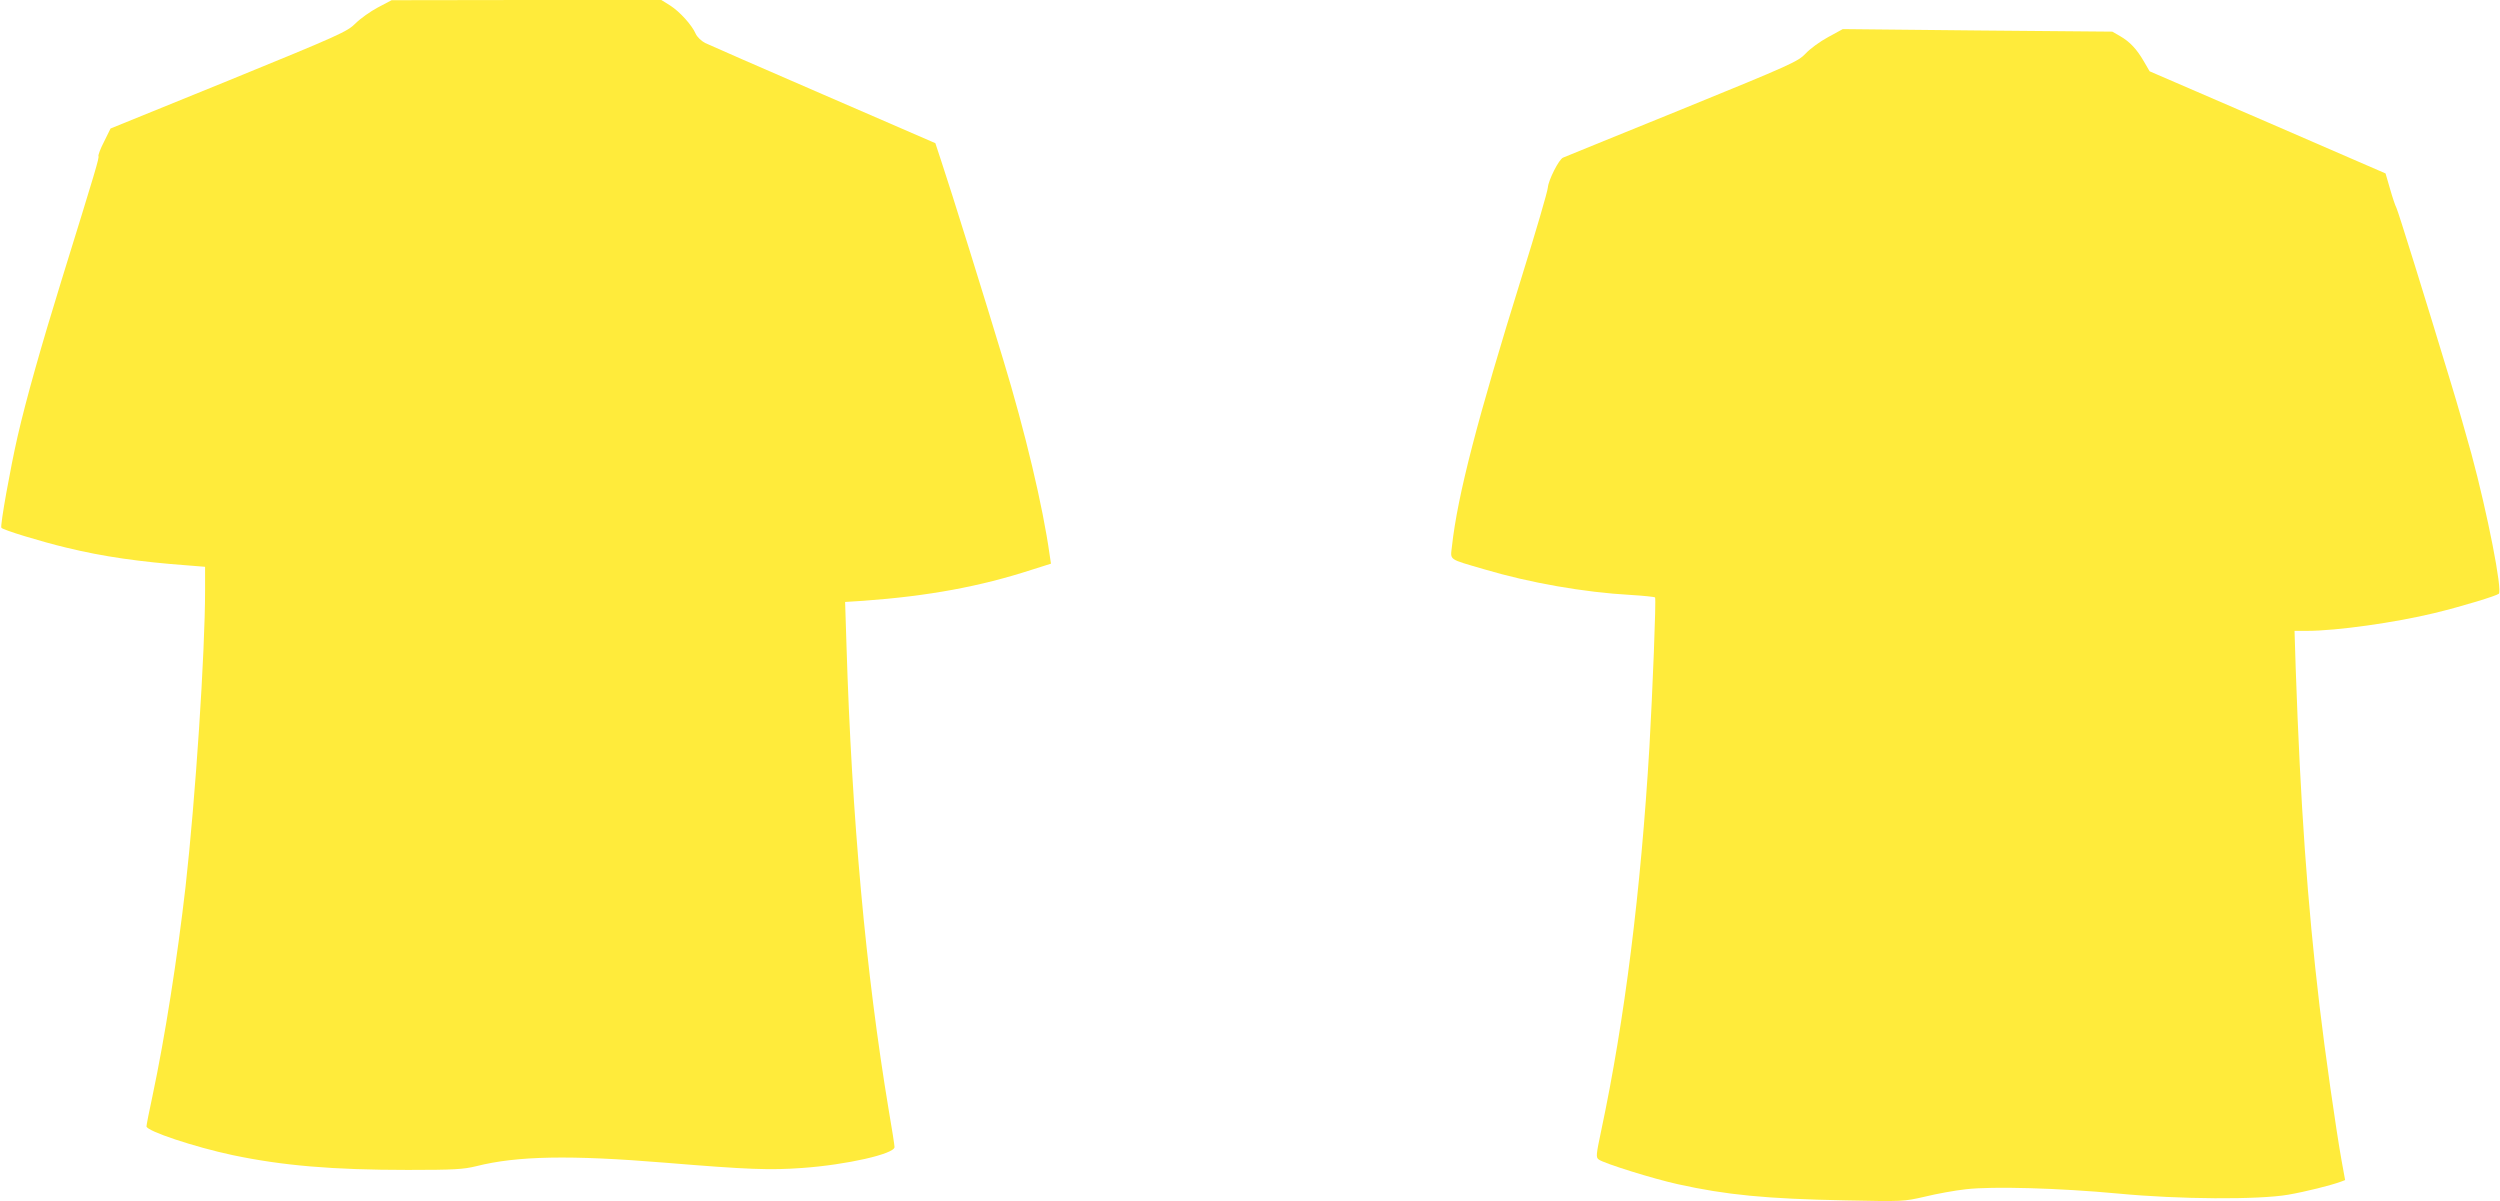 <?xml version="1.0" standalone="no"?>
<!DOCTYPE svg PUBLIC "-//W3C//DTD SVG 20010904//EN"
 "http://www.w3.org/TR/2001/REC-SVG-20010904/DTD/svg10.dtd">
<svg version="1.0" xmlns="http://www.w3.org/2000/svg"
 width="1280pt" height="615pt" viewBox="0 0 1280 615"
 preserveAspectRatio="xMidYMid meet">
<g transform="translate(0,615) scale(0.1,-0.1)"
fill="#ffeb3b" stroke="none">
<path d="M1935 6112 c-38 -20 -90 -57 -115 -82 -42 -42 -79 -59 -649 -292
l-605 -246 -33 -67 c-19 -36 -31 -70 -29 -74 5 -8 -13 -68 -189 -636 -103
-333 -181 -608 -225 -800 -36 -157 -90 -456 -83 -467 6 -11 207 -72 333 -102
188 -46 378 -73 623 -91 l87 -7 0 -121 c0 -320 -49 -1062 -100 -1517 -42 -365
-105 -769 -170 -1075 -17 -77 -30 -146 -30 -152 0 -24 247 -106 440 -147 256
-54 513 -76 898 -76 238 0 284 3 350 19 210 53 479 58 967 18 424 -35 537 -39
702 -27 227 16 473 72 473 107 0 8 -13 94 -30 191 -117 703 -189 1494 -216
2378 l-7 222 94 6 c332 24 597 73 862 159 l98 31 -7 46 c-34 245 -125 629
-238 1000 -84 279 -271 880 -317 1016 l-30 91 -572 248 c-315 136 -588 256
-607 265 -19 10 -41 31 -48 47 -19 44 -81 113 -131 145 l-45 28 -690 0 -691
-1 -70 -37z"/>
<path d="M9360 5960 c-41 -22 -93 -60 -115 -84 -39 -41 -71 -56 -635 -286
-327 -133 -601 -244 -607 -247 -21 -8 -75 -115 -78 -153 -1 -19 -61 -224 -133
-455 -228 -732 -329 -1120 -358 -1382 -8 -73 -22 -63 166 -118 232 -69 512
-118 748 -131 67 -4 124 -10 126 -13 6 -10 -13 -485 -29 -766 -44 -739 -127
-1399 -246 -1960 -27 -128 -29 -141 -13 -152 27 -20 281 -99 404 -126 248 -55
451 -75 860 -83 292 -6 296 -6 405 19 61 15 155 32 210 38 135 16 481 6 780
-22 313 -30 718 -32 870 -6 92 16 219 48 271 67 l21 8 -18 99 c-29 162 -86
563 -113 793 -62 525 -98 1034 -122 1728 l-6 192 65 0 c149 0 449 42 651 91
144 35 317 88 330 99 19 18 -58 411 -140 715 -26 94 -72 256 -104 360 -137
452 -271 882 -280 900 -6 11 -21 55 -33 98 l-23 79 -604 262 -604 261 -29 50
c-37 64 -72 101 -122 130 l-40 23 -690 6 -690 7 -75 -41z"/>
</g>
</svg>
